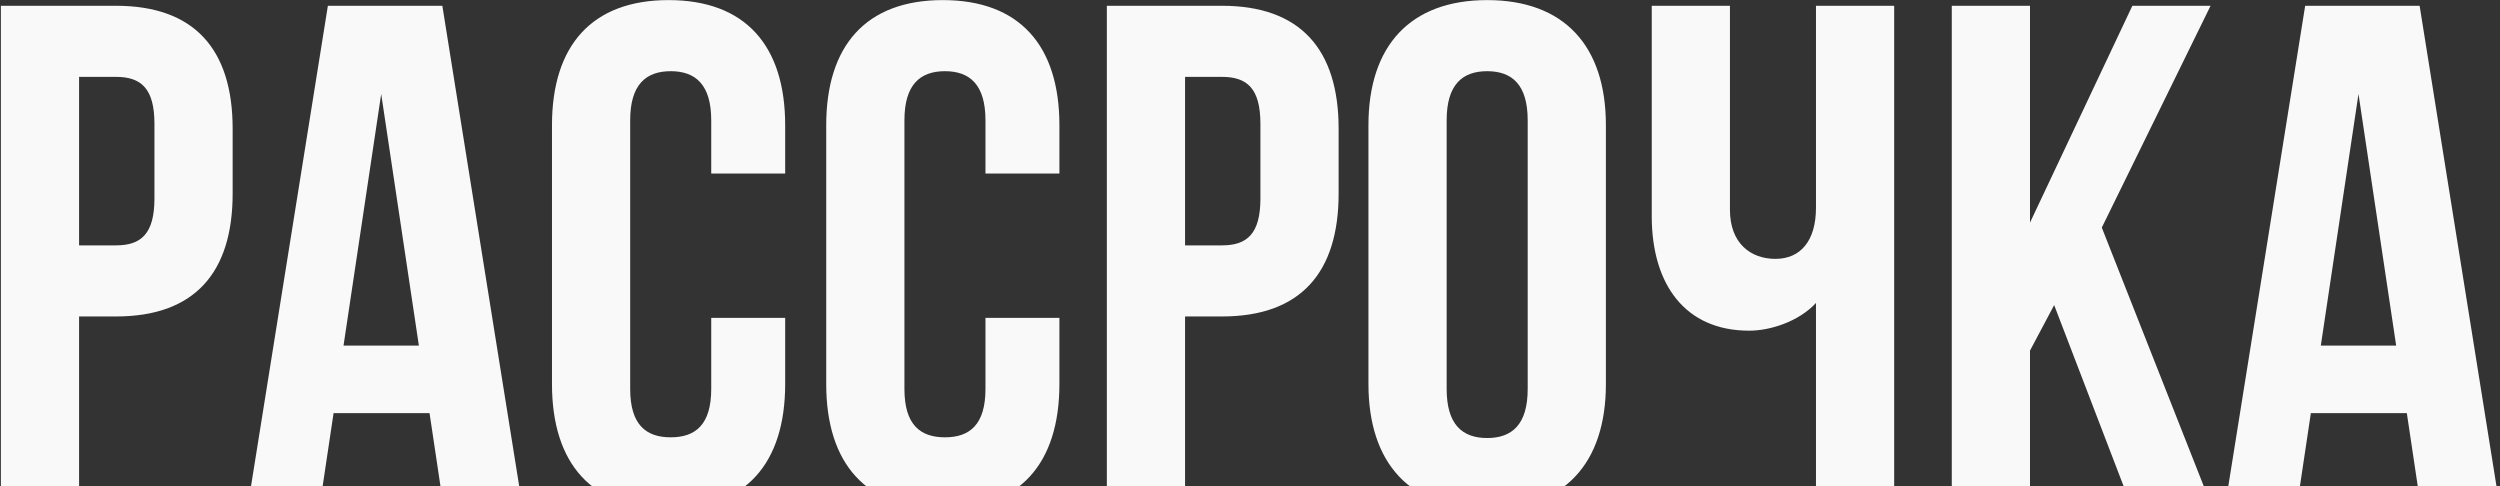 <?xml version="1.0" encoding="UTF-8"?> <svg xmlns="http://www.w3.org/2000/svg" width="1892" height="368" viewBox="0 0 1892 368" fill="none"><rect x="0" y="0" width="1892" height="368" fill="#333333" stroke="none"/> <path d="M87.829 4.375H0.668V381H59.852V239.497H87.829C147.013 239.497 176.067 206.677 176.067 146.417V97.456C176.067 37.196 147.013 4.375 87.829 4.375ZM87.829 58.179C106.661 58.179 116.883 66.787 116.883 93.689V150.183C116.883 177.085 106.661 185.693 87.829 185.693H59.852V58.179H87.829ZM334.762 4.375H248.139L187.879 381H242.22L252.443 312.67H325.078L335.3 381H395.022L334.762 4.375ZM288.491 71.092L317.007 261.556H259.975L288.491 71.092ZM538.261 240.573V294.376C538.261 321.278 526.425 330.963 507.593 330.963C488.762 330.963 476.925 321.278 476.925 294.376V90.999C476.925 64.097 488.762 53.875 507.593 53.875C526.425 53.875 538.261 64.097 538.261 90.999V131.352H594.217V94.765C594.217 34.505 564.087 0.071 505.979 0.071C447.871 0.071 417.742 34.505 417.742 94.765V290.61C417.742 350.87 447.871 385.304 505.979 385.304C564.087 385.304 594.217 350.87 594.217 290.61V240.573H538.261ZM745.804 240.573V294.376C745.804 321.278 733.967 330.963 715.136 330.963C696.305 330.963 684.468 321.278 684.468 294.376V90.999C684.468 64.097 696.305 53.875 715.136 53.875C733.967 53.875 745.804 64.097 745.804 90.999V131.352H801.76V94.765C801.76 34.505 771.63 0.071 713.522 0.071C655.414 0.071 625.284 34.505 625.284 94.765V290.61C625.284 350.87 655.414 385.304 713.522 385.304C771.63 385.304 801.76 350.87 801.76 290.61V240.573H745.804ZM924.831 4.375H837.669V381H896.853V239.497H924.831C984.015 239.497 1013.07 206.677 1013.07 146.417V97.456C1013.07 37.196 984.015 4.375 924.831 4.375ZM924.831 58.179C943.662 58.179 953.885 66.787 953.885 93.689V150.183C953.885 177.085 943.662 185.693 924.831 185.693H896.853V58.179H924.831ZM1094.83 90.999C1094.83 64.097 1106.66 53.875 1125.49 53.875C1144.32 53.875 1156.16 64.097 1156.16 90.999V294.376C1156.16 321.278 1144.32 331.501 1125.49 331.501C1106.66 331.501 1094.83 321.278 1094.83 294.376V90.999ZM1035.64 290.61C1035.64 350.87 1067.39 385.304 1125.49 385.304C1183.6 385.304 1215.34 350.87 1215.34 290.61V94.765C1215.34 34.505 1183.6 0.071 1125.49 0.071C1067.39 0.071 1035.64 34.505 1035.64 94.765V290.61ZM1374.33 4.375V157.177C1374.33 182.465 1362.49 195.916 1343.66 195.916C1324.83 195.916 1309.22 184.079 1309.22 158.792V4.375H1250.04V163.634C1250.04 215.285 1275.33 250.257 1323.75 250.257C1339.89 250.257 1361.41 243.263 1374.33 229.274V381H1433.51V4.375H1374.33ZM1612.16 381H1672.96L1590.64 172.242L1672.96 4.375H1613.77L1536.3 168.476V4.375H1477.11V381H1536.3V265.322L1554.59 230.888L1612.16 381ZM1831.17 4.375H1744.55L1684.29 381H1738.63L1748.85 312.67H1821.49L1831.71 381H1891.43L1831.17 4.375ZM1784.9 71.092L1813.42 261.556H1756.39L1784.9 71.092Z" fill="#F9F9F9"></path> </svg> 
